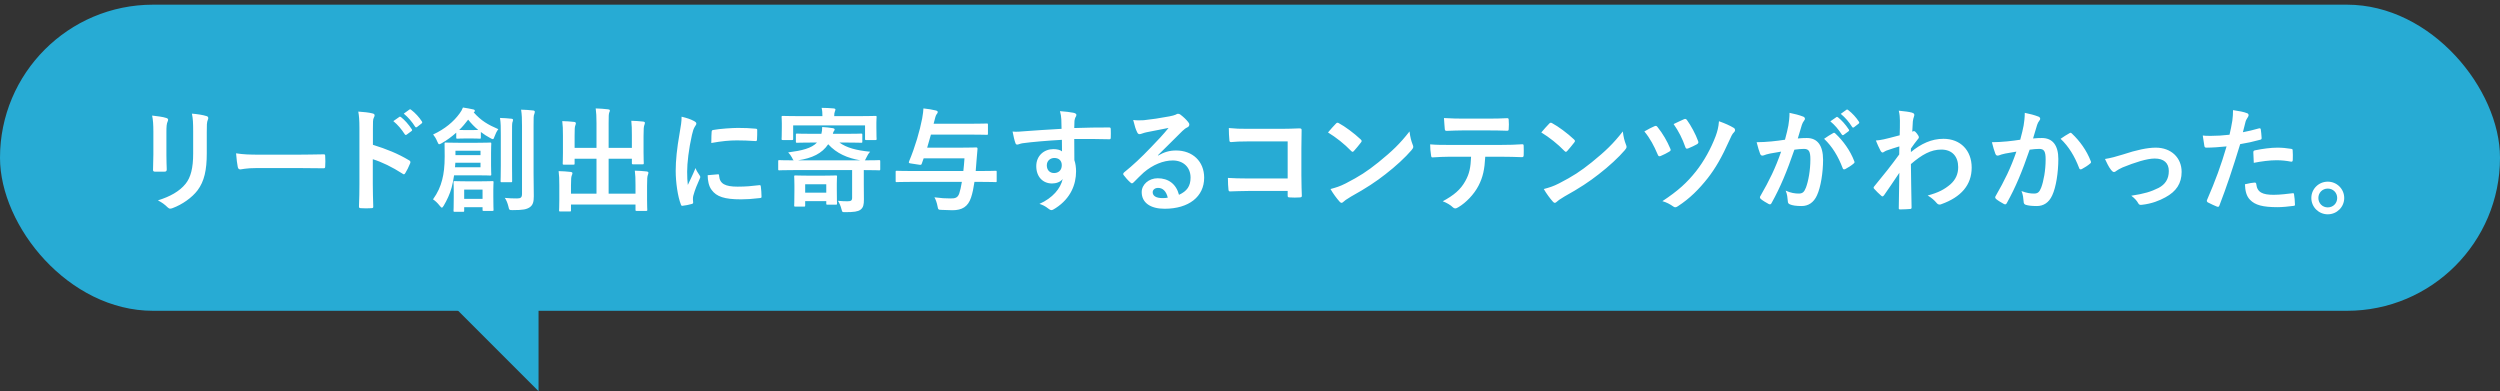 <svg width="441" height="69" viewBox="0 0 441 69" fill="none" xmlns="http://www.w3.org/2000/svg">
<rect x="0" y="0" width="441" height="69" fill="#333333" stroke="none"/>
<rect y="0.825" width="441" height="54" rx="27" fill="#27ABD4"/>
<path d="M95 69L79 53H95V69Z" fill="#27ABD4"/>
<path d="M27.055 27.225V23.305C27.055 21.925 26.995 21.165 26.835 20.385C27.675 20.485 28.735 20.605 29.315 20.805C29.555 20.865 29.655 20.985 29.655 21.125C29.655 21.225 29.615 21.325 29.575 21.425C29.395 21.805 29.355 22.305 29.355 23.325V27.365C29.355 28.405 29.395 29.185 29.415 29.885C29.415 30.185 29.295 30.285 28.975 30.285H27.375C27.095 30.285 26.975 30.185 26.995 29.945C26.995 29.245 27.055 28.085 27.055 27.225ZM36.475 23.325V27.045C36.475 30.005 36.035 31.985 34.855 33.565C33.875 34.865 32.135 36.085 30.455 36.705C30.295 36.765 30.155 36.805 30.035 36.805C29.875 36.805 29.735 36.745 29.555 36.565C29.075 36.085 28.555 35.705 27.855 35.345C29.995 34.685 31.675 33.745 32.735 32.425C33.655 31.285 34.075 29.625 34.075 27.085V23.305C34.075 21.585 34.035 20.945 33.855 20.045C34.815 20.125 35.775 20.265 36.455 20.485C36.655 20.545 36.735 20.665 36.735 20.825C36.735 20.925 36.715 21.045 36.655 21.145C36.475 21.565 36.475 22.085 36.475 23.325ZM52.543 29.645H45.343C43.363 29.645 42.603 29.885 42.403 29.885C42.163 29.885 42.003 29.765 41.943 29.465C41.843 29.005 41.723 28.065 41.643 27.045C42.943 27.245 43.943 27.285 45.963 27.285H52.403C53.923 27.285 55.463 27.245 57.003 27.225C57.303 27.205 57.363 27.265 57.363 27.505C57.403 28.105 57.403 28.785 57.363 29.385C57.363 29.625 57.283 29.705 57.003 29.685C55.503 29.665 54.023 29.645 52.543 29.645ZM65.782 22.685V25.545C68.222 26.305 70.162 27.085 72.142 28.265C72.362 28.385 72.462 28.525 72.362 28.785C72.102 29.445 71.782 30.065 71.502 30.525C71.422 30.665 71.342 30.745 71.242 30.745C71.182 30.745 71.102 30.725 71.022 30.645C69.182 29.465 67.382 28.585 65.762 28.085V32.505C65.762 33.805 65.802 34.985 65.842 36.425C65.862 36.665 65.762 36.725 65.482 36.725C64.902 36.765 64.282 36.765 63.702 36.725C63.422 36.725 63.322 36.665 63.322 36.425C63.382 34.945 63.402 33.765 63.402 32.485V22.645C63.402 21.145 63.342 20.485 63.202 19.685C64.122 19.745 65.122 19.845 65.702 20.005C65.982 20.065 66.082 20.185 66.082 20.345C66.082 20.465 66.022 20.625 65.922 20.805C65.782 21.065 65.782 21.565 65.782 22.685ZM69.382 21.365L70.442 20.625C70.542 20.545 70.622 20.565 70.742 20.665C71.362 21.145 72.082 21.945 72.642 22.805C72.722 22.925 72.722 23.025 72.582 23.125L71.742 23.745C71.602 23.845 71.502 23.825 71.402 23.685C70.802 22.765 70.162 22.005 69.382 21.365ZM71.222 20.045L72.222 19.325C72.342 19.245 72.402 19.265 72.522 19.365C73.262 19.925 73.982 20.725 74.422 21.425C74.502 21.545 74.522 21.665 74.362 21.785L73.562 22.405C73.402 22.525 73.302 22.465 73.222 22.345C72.682 21.485 72.042 20.725 71.222 20.045ZM84.162 30.925H80.102C79.982 31.705 79.842 32.445 79.662 33.105C79.362 34.225 78.842 35.305 78.282 36.265C78.142 36.505 78.042 36.625 77.942 36.625C77.842 36.625 77.742 36.505 77.542 36.265C77.162 35.785 76.782 35.425 76.382 35.165C77.222 33.985 77.702 32.905 78.002 31.705C78.282 30.665 78.442 29.305 78.442 27.605C78.442 26.145 78.422 25.585 78.422 25.365C78.422 25.165 78.442 25.145 78.622 25.145C78.742 25.145 79.302 25.185 80.922 25.185H84.162C85.782 25.185 86.342 25.145 86.442 25.145C86.642 25.145 86.662 25.165 86.662 25.365C86.662 25.485 86.622 25.885 86.622 26.985V29.145C86.622 30.205 86.662 30.625 86.662 30.745C86.662 30.945 86.642 30.965 86.442 30.965C86.342 30.965 85.782 30.925 84.162 30.925ZM84.762 29.505V28.705H80.322L80.262 29.505H84.762ZM84.762 26.585H80.342V27.365H84.762V26.585ZM94.122 22.165V30.625C94.122 32.025 94.162 33.605 94.162 34.605C94.162 35.585 94.022 36.165 93.442 36.565C92.882 36.925 92.302 37.065 90.422 37.065C89.822 37.065 89.822 37.045 89.682 36.425C89.542 35.845 89.322 35.285 89.042 34.905C89.842 34.985 90.402 35.005 91.202 35.005C91.842 35.005 92.082 34.845 92.082 34.205V22.205C92.082 20.905 92.062 20.285 91.922 19.345C92.662 19.365 93.342 19.405 94.042 19.485C94.242 19.505 94.342 19.605 94.342 19.705C94.342 19.885 94.282 20.005 94.242 20.145C94.122 20.385 94.122 20.805 94.122 22.165ZM80.482 24.245V23.405C79.662 24.125 78.802 24.765 77.942 25.245C77.722 25.365 77.582 25.445 77.482 25.445C77.342 25.445 77.282 25.285 77.142 24.985C76.902 24.405 76.662 24.045 76.402 23.725C78.482 22.765 80.042 21.445 81.082 20.005C81.342 19.645 81.522 19.345 81.662 18.965C82.322 19.065 82.862 19.165 83.502 19.305C83.662 19.345 83.762 19.405 83.762 19.565C83.762 19.665 83.702 19.745 83.562 19.825C84.902 21.325 86.062 21.985 87.902 22.785C87.622 23.165 87.402 23.605 87.242 24.065C87.122 24.405 87.062 24.545 86.942 24.545C86.842 24.545 86.722 24.485 86.502 24.365C85.902 24.045 85.342 23.685 84.822 23.285V24.245C84.822 24.445 84.802 24.465 84.602 24.465C84.482 24.465 84.242 24.425 83.242 24.425H82.082C81.102 24.425 80.842 24.465 80.722 24.465C80.502 24.465 80.482 24.445 80.482 24.245ZM82.082 22.945H83.242C83.862 22.945 84.182 22.945 84.362 22.925C83.722 22.405 83.142 21.805 82.582 21.105C82.102 21.745 81.582 22.365 81.002 22.925C81.202 22.945 81.522 22.945 82.082 22.945ZM87.022 33.405V34.665C87.022 36.405 87.062 36.885 87.062 37.005C87.062 37.185 87.042 37.205 86.842 37.205H85.342C85.142 37.205 85.122 37.185 85.122 37.005V36.545H81.882V37.145C81.882 37.345 81.862 37.365 81.662 37.365H80.222C80.022 37.365 80.002 37.345 80.002 37.145C80.002 37.025 80.042 36.565 80.042 34.785V33.645C80.042 32.725 80.002 32.305 80.002 32.165C80.002 31.965 80.022 31.945 80.222 31.945C80.362 31.945 80.822 31.985 82.322 31.985H84.742C86.222 31.985 86.702 31.945 86.842 31.945C87.042 31.945 87.062 31.965 87.062 32.165C87.062 32.305 87.022 32.705 87.022 33.405ZM85.122 33.445H81.882V35.085H85.122V33.445ZM88.342 29.265V23.765C88.342 22.445 88.342 21.745 88.202 20.805C88.922 20.825 89.542 20.865 90.242 20.945C90.422 20.965 90.502 21.045 90.502 21.165C90.502 21.305 90.422 21.465 90.382 21.605C90.322 21.885 90.322 22.285 90.322 23.745V29.265C90.322 30.965 90.342 31.785 90.342 31.905C90.342 32.125 90.322 32.145 90.142 32.145H88.502C88.322 32.145 88.302 32.125 88.302 31.905C88.302 31.785 88.342 30.965 88.342 29.265ZM111.462 26.085V23.845C111.462 22.705 111.442 22.085 111.362 21.305C112.102 21.325 112.742 21.365 113.442 21.445C113.642 21.465 113.762 21.545 113.762 21.665C113.762 21.805 113.702 21.945 113.662 22.065C113.562 22.325 113.522 22.705 113.522 24.025V26.845C113.522 28.045 113.562 28.625 113.562 28.745C113.562 28.965 113.542 28.985 113.362 28.985H111.702C111.482 28.985 111.462 28.965 111.462 28.745V28.005H107.362V34.165H112.102V32.645C112.102 31.485 112.082 30.885 111.982 30.105C112.742 30.125 113.402 30.165 114.082 30.245C114.262 30.265 114.382 30.365 114.382 30.465C114.382 30.605 114.322 30.745 114.282 30.865C114.182 31.125 114.142 31.505 114.142 32.825V35.245C114.142 36.365 114.182 36.885 114.182 37.005C114.182 37.185 114.162 37.205 113.962 37.205H112.322C112.122 37.205 112.102 37.185 112.102 37.005V36.085H100.722V37.105C100.722 37.285 100.702 37.305 100.502 37.305H98.862C98.642 37.305 98.622 37.285 98.622 37.105C98.622 36.965 98.662 36.465 98.662 35.345V32.705C98.662 31.565 98.642 30.965 98.542 30.185C99.302 30.205 99.962 30.245 100.642 30.325C100.842 30.345 100.982 30.425 100.982 30.545C100.982 30.685 100.902 30.825 100.862 30.945C100.762 31.185 100.722 31.585 100.722 32.685V34.165H105.222V28.005H101.362V28.825C101.362 29.025 101.342 29.045 101.142 29.045H99.482C99.282 29.045 99.262 29.025 99.262 28.825C99.262 28.685 99.302 28.125 99.302 26.925V23.925C99.302 22.765 99.282 22.165 99.182 21.365C99.942 21.385 100.602 21.425 101.282 21.505C101.482 21.525 101.582 21.625 101.582 21.745C101.582 21.885 101.522 21.985 101.482 22.145C101.382 22.385 101.362 22.785 101.362 23.905V26.085H105.222V21.705C105.222 20.525 105.182 19.905 105.082 19.125C105.842 19.145 106.582 19.205 107.282 19.285C107.462 19.305 107.582 19.365 107.582 19.485C107.582 19.625 107.522 19.725 107.462 19.885C107.382 20.145 107.362 20.425 107.362 21.725V26.085H111.462ZM120.233 20.585C121.133 20.805 121.773 21.005 122.373 21.325C122.713 21.505 122.833 21.625 122.833 21.805C122.833 21.945 122.793 22.005 122.533 22.405C122.333 22.765 122.233 23.045 122.053 23.825C121.493 26.305 121.213 28.765 121.213 30.285C121.213 31.265 121.253 31.925 121.333 32.625C121.753 31.705 122.113 31.045 122.693 29.645C122.853 30.145 123.113 30.465 123.393 30.905C123.453 31.005 123.533 31.125 123.533 31.205C123.533 31.345 123.493 31.425 123.433 31.525C122.973 32.565 122.593 33.425 122.293 34.545C122.253 34.665 122.233 34.885 122.233 35.165C122.233 35.405 122.273 35.565 122.273 35.725C122.273 35.865 122.193 35.945 122.013 35.985C121.513 36.125 120.953 36.245 120.373 36.305C120.233 36.325 120.153 36.225 120.113 36.085C119.553 34.685 119.193 32.145 119.193 30.125C119.193 28.325 119.413 26.145 119.873 23.565C120.133 22.085 120.233 21.425 120.233 20.585ZM124.833 30.905L126.653 30.745C126.813 30.725 126.853 30.825 126.853 31.045C126.973 32.425 127.933 32.925 130.113 32.925C131.613 32.925 132.593 32.825 133.933 32.665C134.133 32.645 134.173 32.665 134.213 32.925C134.273 33.345 134.333 34.125 134.333 34.645C134.333 34.885 134.333 34.905 133.993 34.945C132.633 35.105 131.673 35.165 130.733 35.165C127.773 35.165 126.393 34.685 125.533 33.505C125.033 32.865 124.833 31.845 124.833 30.905ZM125.473 25.225C125.493 24.105 125.493 23.605 125.533 23.265C125.553 23.025 125.613 22.965 125.813 22.925C126.993 22.705 129.233 22.565 130.153 22.565C131.353 22.565 132.273 22.605 133.113 22.685C133.533 22.705 133.573 22.745 133.573 22.945C133.573 23.545 133.573 24.085 133.533 24.645C133.513 24.825 133.453 24.905 133.273 24.885C132.073 24.805 131.033 24.765 130.013 24.765C128.673 24.765 127.373 24.885 125.473 25.225ZM150.314 30.005H139.954C138.194 30.005 137.594 30.045 137.474 30.045C137.294 30.045 137.274 30.025 137.274 29.825V28.485C137.274 28.265 137.294 28.245 137.474 28.245C137.594 28.245 138.194 28.285 139.954 28.285H140.014C139.894 28.205 139.834 28.065 139.694 27.785C139.514 27.445 139.294 27.145 139.034 26.885C141.474 26.565 143.154 26.165 144.114 25.145H143.214C141.394 25.145 140.734 25.185 140.614 25.185C140.414 25.185 140.394 25.165 140.394 24.965V23.785C140.394 23.585 140.414 23.565 140.614 23.565C140.734 23.565 141.394 23.605 143.214 23.605H144.894C144.994 23.225 145.034 22.865 145.034 22.405C145.754 22.445 146.234 22.505 146.894 22.605C147.114 22.645 147.234 22.725 147.234 22.845C147.234 22.945 147.174 23.045 147.074 23.165C147.014 23.245 146.974 23.365 146.914 23.605H149.354C151.114 23.605 151.774 23.565 151.894 23.565C152.094 23.565 152.114 23.585 152.114 23.785V24.965C152.114 25.165 152.094 25.185 151.894 25.185C151.774 25.185 151.114 25.145 149.354 25.145H148.074C149.334 26.065 151.034 26.525 153.494 26.765C153.214 27.065 152.994 27.425 152.814 27.825C152.694 28.065 152.634 28.205 152.554 28.285H152.594C154.354 28.285 154.954 28.245 155.074 28.245C155.254 28.245 155.274 28.265 155.274 28.485V29.825C155.274 30.025 155.254 30.045 155.074 30.045C154.954 30.045 154.354 30.005 152.594 30.005H152.374V32.605C152.374 33.525 152.394 34.365 152.394 35.165C152.394 36.065 152.314 36.605 151.774 37.005C151.314 37.325 150.634 37.425 149.094 37.425C148.614 37.425 148.574 37.445 148.454 36.965C148.294 36.305 148.074 35.845 147.814 35.425C148.554 35.485 148.974 35.505 149.474 35.505C150.114 35.505 150.314 35.385 150.314 34.865V30.005ZM140.754 28.285H151.774C149.494 27.885 147.594 27.085 146.094 25.445C145.014 27.065 143.274 27.905 140.754 28.285ZM147.154 20.485H151.754C153.614 20.485 154.274 20.445 154.414 20.445C154.614 20.445 154.634 20.465 154.634 20.665C154.634 20.785 154.594 21.125 154.594 21.605V22.385C154.594 24.065 154.634 24.365 154.634 24.485C154.634 24.685 154.614 24.705 154.414 24.705H152.814C152.614 24.705 152.594 24.685 152.594 24.485V22.125H139.914V24.485C139.914 24.685 139.894 24.705 139.694 24.705H138.114C137.894 24.705 137.874 24.685 137.874 24.485C137.874 24.345 137.914 24.065 137.914 22.385V21.745C137.914 21.125 137.874 20.805 137.874 20.665C137.874 20.465 137.894 20.445 138.114 20.445C138.234 20.445 138.894 20.485 140.774 20.485H145.074C145.074 19.965 145.054 19.525 144.934 19.025C145.654 19.025 146.374 19.065 147.054 19.125C147.254 19.145 147.374 19.225 147.374 19.325C147.374 19.465 147.294 19.565 147.254 19.725C147.194 19.885 147.154 20.085 147.154 20.485ZM141.814 36.445H140.334C140.114 36.445 140.094 36.425 140.094 36.225C140.094 36.105 140.134 35.705 140.134 33.625V32.685C140.134 31.705 140.094 31.265 140.094 31.165C140.094 30.965 140.114 30.945 140.334 30.945C140.454 30.945 140.974 30.985 142.494 30.985H145.294C146.814 30.985 147.294 30.945 147.434 30.945C147.634 30.945 147.654 30.965 147.654 31.165C147.654 31.265 147.614 31.665 147.614 32.385V33.425C147.614 35.405 147.654 35.765 147.654 35.885C147.654 36.085 147.634 36.105 147.434 36.105H145.974C145.774 36.105 145.754 36.085 145.754 35.885V35.485H142.034V36.225C142.034 36.425 142.014 36.445 141.814 36.445ZM142.034 32.505V33.985H145.754V32.505H142.034ZM169.674 32.085H160.694C158.914 32.085 158.314 32.125 158.194 32.125C157.994 32.125 157.994 32.105 157.994 31.905V30.365C157.994 30.145 157.994 30.125 158.194 30.125C158.314 30.125 158.914 30.165 160.694 30.165H169.934C170.014 29.505 170.074 28.765 170.134 27.925H162.934C162.834 28.245 162.714 28.565 162.594 28.885C162.514 29.085 162.474 29.085 162.194 29.065L160.614 28.825C160.314 28.785 160.274 28.685 160.354 28.485C161.474 25.785 162.234 23.145 162.674 20.885C162.814 20.045 162.874 19.585 162.894 19.125C163.734 19.205 164.394 19.325 165.074 19.485C165.334 19.545 165.414 19.645 165.414 19.765C165.414 19.905 165.334 20.025 165.214 20.165C165.074 20.345 164.954 20.745 164.754 21.585L164.694 21.825H171.454C173.314 21.825 173.934 21.785 174.054 21.785C174.254 21.785 174.274 21.805 174.274 22.005V23.565C174.274 23.765 174.254 23.785 174.054 23.785C173.934 23.785 173.314 23.745 171.454 23.745H164.214C164.014 24.505 163.794 25.265 163.554 26.045H169.674C171.474 26.045 172.054 26.005 172.174 26.005C172.374 26.005 172.434 26.065 172.434 26.265L172.254 28.385L172.114 30.165H173.134C174.894 30.165 175.494 30.125 175.614 30.125C175.814 30.125 175.814 30.145 175.814 30.365V31.905C175.814 32.105 175.814 32.125 175.614 32.125C175.494 32.125 174.894 32.085 173.134 32.085H171.894C171.734 33.185 171.554 34.065 171.294 34.845C170.754 36.465 169.714 37.085 167.994 37.085C167.474 37.085 166.834 37.065 166.134 37.025C165.514 37.005 165.494 37.005 165.374 36.365C165.274 35.805 165.074 35.225 164.834 34.805C166.054 34.965 166.734 35.005 167.674 35.005C168.414 35.005 168.934 34.945 169.214 34.125C169.374 33.625 169.534 32.965 169.674 32.085ZM187.258 22.725C187.238 22.105 187.238 21.605 187.218 21.065C187.178 20.485 187.138 20.205 186.978 19.605C187.878 19.665 188.838 19.785 189.318 19.885C189.658 19.945 189.878 20.085 189.878 20.265C189.878 20.425 189.818 20.525 189.698 20.725C189.638 20.845 189.578 21.045 189.538 21.305C189.518 21.565 189.518 21.825 189.498 22.585C191.658 22.505 193.718 22.485 195.638 22.485C195.878 22.485 195.918 22.525 195.938 22.785C195.958 23.285 195.958 23.805 195.938 24.305C195.938 24.525 195.838 24.585 195.598 24.565C193.518 24.505 191.578 24.505 189.498 24.525C189.498 25.745 189.498 27.025 189.518 28.245C189.718 28.785 189.818 29.565 189.818 30.225C189.818 32.545 188.878 34.965 186.258 36.685C185.918 36.905 185.658 37.065 185.478 37.065C185.298 37.065 185.078 36.925 184.878 36.765C184.418 36.385 183.878 36.125 183.358 35.965C185.698 34.925 187.098 33.245 187.458 31.565C187.058 32.145 186.238 32.365 185.578 32.365C183.998 32.365 182.798 31.225 182.798 29.305C182.798 27.445 184.198 26.305 185.818 26.305C186.418 26.305 187.018 26.425 187.338 26.705C187.338 26.005 187.318 25.325 187.318 24.665C184.798 24.805 181.978 25.045 180.398 25.265C179.958 25.325 179.638 25.505 179.458 25.505C179.258 25.505 179.178 25.425 179.118 25.225C178.958 24.825 178.778 24.025 178.618 23.205C179.358 23.285 179.998 23.205 181.058 23.125C182.278 23.025 184.858 22.865 187.258 22.725ZM185.978 27.865C185.358 27.865 184.658 28.285 184.658 29.165C184.658 30.045 185.218 30.525 185.938 30.525C186.678 30.525 187.298 30.065 187.298 29.145C187.298 28.325 186.778 27.865 185.978 27.865ZM204.255 27.385L204.275 27.445C205.395 26.805 206.335 26.545 207.455 26.545C210.375 26.545 212.415 28.465 212.415 31.345C212.415 34.685 209.715 36.825 205.435 36.825C202.915 36.825 201.395 35.745 201.395 33.885C201.395 32.545 202.655 31.445 204.215 31.445C206.095 31.445 207.475 32.445 207.975 34.365C209.375 33.725 210.015 32.845 210.015 31.325C210.015 29.505 208.735 28.305 206.875 28.305C205.215 28.305 203.375 29.045 201.755 30.425C201.175 30.945 200.615 31.525 200.015 32.125C199.875 32.265 199.775 32.345 199.675 32.345C199.595 32.345 199.495 32.285 199.375 32.165C198.955 31.805 198.515 31.285 198.195 30.865C198.075 30.705 198.135 30.565 198.295 30.405C199.855 29.145 201.235 27.865 203.035 25.985C204.275 24.705 205.215 23.705 206.135 22.565C204.935 22.785 203.515 23.065 202.275 23.325C202.015 23.385 201.755 23.445 201.435 23.565C201.335 23.605 201.135 23.665 201.035 23.665C200.835 23.665 200.695 23.565 200.595 23.325C200.355 22.865 200.175 22.305 199.895 21.165C200.495 21.245 201.155 21.245 201.755 21.205C202.975 21.085 204.735 20.825 206.295 20.525C206.795 20.425 207.195 20.325 207.395 20.225C207.495 20.165 207.675 20.065 207.775 20.065C207.975 20.065 208.095 20.125 208.235 20.225C208.835 20.685 209.235 21.085 209.575 21.505C209.735 21.685 209.795 21.825 209.795 21.985C209.795 22.185 209.675 22.365 209.455 22.465C209.115 22.625 208.955 22.765 208.575 23.105C207.115 24.525 205.775 25.925 204.255 27.385ZM205.995 34.865C205.735 33.765 205.135 33.145 204.295 33.145C203.715 33.145 203.335 33.485 203.335 33.905C203.335 34.525 203.875 34.945 205.075 34.945C205.435 34.945 205.695 34.925 205.995 34.865ZM227.144 31.485V24.945H220.164C218.804 24.945 217.864 24.985 217.164 25.065C216.944 25.065 216.864 24.965 216.864 24.725C216.804 24.185 216.764 23.245 216.764 22.585C217.964 22.705 218.664 22.725 220.104 22.725H226.044C227.084 22.725 228.144 22.685 229.204 22.645C229.524 22.645 229.624 22.725 229.604 22.985C229.604 24.045 229.564 25.085 229.564 26.145V30.925C229.564 32.385 229.624 33.985 229.644 34.545C229.644 34.745 229.564 34.805 229.284 34.825C228.724 34.865 228.084 34.865 227.524 34.825C227.204 34.805 227.144 34.785 227.144 34.485V33.685H220.264C219.004 33.685 217.944 33.745 216.984 33.765C216.804 33.765 216.724 33.685 216.704 33.465C216.644 32.945 216.604 32.225 216.604 31.385C217.544 31.445 218.704 31.485 220.284 31.485H227.144ZM234.259 23.365C234.699 22.825 235.279 22.205 235.659 21.805C235.739 21.705 235.839 21.645 235.939 21.645C236.019 21.645 236.099 21.685 236.199 21.745C237.219 22.285 238.879 23.505 240.019 24.585C240.139 24.705 240.199 24.785 240.199 24.865C240.199 24.945 240.159 25.025 240.079 25.125C239.779 25.525 239.119 26.325 238.839 26.625C238.739 26.725 238.679 26.785 238.599 26.785C238.519 26.785 238.439 26.725 238.339 26.625C237.139 25.385 235.699 24.245 234.259 23.365ZM234.699 33.345C235.719 33.065 236.339 32.885 237.399 32.345C239.839 31.085 241.139 30.245 243.159 28.625C245.599 26.645 246.939 25.365 248.639 23.185C248.759 24.185 248.939 24.865 249.199 25.525C249.259 25.665 249.299 25.785 249.299 25.905C249.299 26.085 249.199 26.245 248.979 26.505C247.919 27.745 246.199 29.345 244.379 30.745C242.719 32.045 241.039 33.165 238.339 34.665C237.439 35.205 237.179 35.405 236.999 35.585C236.879 35.705 236.759 35.785 236.639 35.785C236.539 35.785 236.419 35.705 236.299 35.565C235.799 35.005 235.179 34.185 234.699 33.345ZM264.678 27.645H261.998C261.878 29.885 261.598 31.225 260.818 32.745C260.018 34.305 258.578 35.765 257.298 36.525C257.078 36.665 256.878 36.765 256.698 36.765C256.558 36.765 256.418 36.705 256.278 36.565C255.878 36.165 255.198 35.765 254.498 35.505C256.458 34.445 257.638 33.465 258.478 31.945C259.218 30.625 259.418 29.545 259.498 27.645H255.698C254.698 27.645 253.718 27.705 252.698 27.765C252.518 27.785 252.458 27.645 252.438 27.385C252.338 26.825 252.278 26.065 252.278 25.465C253.398 25.565 254.518 25.565 255.678 25.565H264.658C266.218 25.565 267.378 25.525 268.558 25.445C268.758 25.445 268.778 25.565 268.778 25.845C268.798 26.105 268.798 27.125 268.778 27.385C268.778 27.645 268.658 27.725 268.478 27.725C267.438 27.685 266.058 27.645 264.678 27.645ZM262.518 23.005H258.038C257.118 23.005 256.318 23.045 255.198 23.085C254.938 23.085 254.878 22.985 254.858 22.745C254.798 22.265 254.778 21.545 254.718 20.825C256.118 20.905 257.138 20.925 258.038 20.925H262.518C263.638 20.925 264.898 20.905 265.898 20.845C266.098 20.845 266.138 20.965 266.138 21.225C266.178 21.705 266.178 22.205 266.138 22.685C266.138 22.965 266.098 23.065 265.878 23.065C264.798 23.025 263.618 23.005 262.518 23.005ZM271.884 23.365C272.324 22.825 272.904 22.205 273.284 21.805C273.364 21.705 273.464 21.645 273.564 21.645C273.644 21.645 273.724 21.685 273.824 21.745C274.844 22.285 276.504 23.505 277.644 24.585C277.764 24.705 277.824 24.785 277.824 24.865C277.824 24.945 277.784 25.025 277.704 25.125C277.404 25.525 276.744 26.325 276.464 26.625C276.364 26.725 276.304 26.785 276.224 26.785C276.144 26.785 276.064 26.725 275.964 26.625C274.764 25.385 273.324 24.245 271.884 23.365ZM272.324 33.345C273.344 33.065 273.964 32.885 275.024 32.345C277.464 31.085 278.764 30.245 280.784 28.625C283.224 26.645 284.564 25.365 286.264 23.185C286.384 24.185 286.564 24.865 286.824 25.525C286.884 25.665 286.924 25.785 286.924 25.905C286.924 26.085 286.824 26.245 286.604 26.505C285.544 27.745 283.824 29.345 282.004 30.745C280.344 32.045 278.664 33.165 275.964 34.665C275.064 35.205 274.804 35.405 274.624 35.585C274.504 35.705 274.384 35.785 274.264 35.785C274.164 35.785 274.044 35.705 273.924 35.565C273.424 35.005 272.804 34.185 272.324 33.345ZM290.066 23.185C290.826 22.745 291.446 22.425 291.846 22.265C292.086 22.145 292.246 22.205 292.386 22.405C293.346 23.605 294.086 24.905 294.626 26.185C294.666 26.285 294.706 26.365 294.706 26.445C294.706 26.565 294.626 26.645 294.466 26.745C294.106 26.965 293.426 27.325 292.926 27.525C292.626 27.645 292.506 27.505 292.406 27.225C291.766 25.725 291.086 24.425 290.066 23.185ZM295.226 21.885C295.826 21.605 296.466 21.285 297.066 21.025C297.306 20.925 297.446 20.985 297.586 21.185C298.246 22.085 299.126 23.685 299.546 24.885C299.646 25.125 299.606 25.285 299.346 25.445C298.986 25.665 298.266 25.985 297.826 26.165C297.506 26.285 297.386 26.245 297.286 25.925C296.786 24.485 296.126 23.165 295.226 21.885ZM303.226 21.385C304.306 21.765 305.186 22.165 305.846 22.565C305.986 22.645 306.066 22.805 306.066 22.965C306.066 23.085 306.006 23.205 305.906 23.305C305.566 23.585 305.306 24.225 305.126 24.625C303.706 27.805 302.586 29.705 301.246 31.425C299.726 33.345 298.126 34.985 295.966 36.385C295.786 36.505 295.646 36.565 295.506 36.565C295.406 36.565 295.306 36.525 295.166 36.425C294.566 36.005 293.966 35.685 293.246 35.485C296.006 33.665 297.586 32.225 299.186 30.205C300.586 28.425 301.806 26.225 302.646 24.005C302.946 23.165 303.146 22.465 303.226 21.385ZM322.871 21.405L323.931 20.665C324.031 20.585 324.111 20.605 324.231 20.705C324.851 21.185 325.571 21.985 326.131 22.845C326.211 22.965 326.211 23.065 326.071 23.165L325.231 23.785C325.091 23.885 324.991 23.865 324.891 23.725C324.291 22.805 323.651 22.045 322.871 21.405ZM324.711 20.085L325.711 19.365C325.831 19.285 325.891 19.305 326.011 19.405C326.751 19.965 327.471 20.765 327.911 21.465C327.991 21.585 328.011 21.705 327.851 21.825L327.051 22.445C326.891 22.565 326.791 22.505 326.711 22.385C326.171 21.525 325.531 20.765 324.711 20.085ZM314.871 24.645C315.191 23.505 315.331 22.805 315.471 22.125C315.571 21.525 315.671 20.745 315.671 19.905C316.711 20.125 317.271 20.265 318.071 20.565C318.271 20.625 318.391 20.785 318.391 20.965C318.391 21.065 318.351 21.165 318.251 21.265C318.051 21.525 317.951 21.745 317.851 22.025C317.591 22.845 317.391 23.585 317.131 24.425C317.671 24.365 318.271 24.345 318.731 24.345C320.591 24.345 321.591 25.645 321.591 28.205C321.591 30.365 321.191 33.025 320.511 34.465C319.931 35.745 318.971 36.345 317.811 36.345C316.851 36.345 316.171 36.245 315.731 36.045C315.491 35.945 315.371 35.785 315.371 35.485C315.311 34.845 315.271 34.285 314.991 33.625C315.891 34.045 316.671 34.145 317.291 34.145C317.951 34.145 318.251 33.905 318.571 33.085C318.991 31.965 319.351 30.065 319.351 28.105C319.351 26.705 319.091 26.265 318.211 26.265C317.731 26.265 317.111 26.325 316.531 26.405C315.211 30.245 314.071 33.005 312.511 35.805C312.391 36.065 312.231 36.105 311.991 35.985C311.631 35.805 310.851 35.325 310.611 35.105C310.511 35.005 310.451 34.925 310.451 34.805C310.451 34.745 310.471 34.665 310.531 34.585C312.131 31.805 313.171 29.685 314.191 26.745C313.411 26.865 312.771 26.985 312.231 27.085C311.711 27.185 311.391 27.305 311.131 27.405C310.851 27.505 310.611 27.465 310.491 27.145C310.311 26.685 310.091 25.965 309.871 25.085C310.751 25.085 311.631 25.025 312.511 24.945C313.351 24.865 314.091 24.765 314.871 24.645ZM321.771 24.485C322.271 24.145 322.851 23.745 323.391 23.465C323.531 23.385 323.631 23.425 323.771 23.565C325.131 24.845 326.351 26.505 327.091 28.425C327.171 28.605 327.151 28.705 327.011 28.825C326.671 29.145 325.911 29.625 325.511 29.825C325.311 29.925 325.111 29.905 325.051 29.665C324.251 27.565 323.211 25.845 321.771 24.485ZM337.084 26.205V26.825C338.884 25.345 340.724 24.485 342.824 24.485C345.844 24.485 347.804 26.545 347.804 29.565C347.804 32.645 345.924 34.765 342.484 36.005C342.364 36.065 342.244 36.085 342.144 36.085C341.944 36.085 341.764 35.985 341.624 35.805C341.204 35.305 340.744 34.905 340.044 34.485C341.984 33.965 343.004 33.405 344.064 32.505C344.984 31.685 345.424 30.685 345.424 29.485C345.424 27.605 344.364 26.385 342.444 26.385C340.604 26.385 339.044 27.265 337.084 28.945C337.104 31.505 337.164 33.925 337.204 36.625C337.204 36.785 337.104 36.865 336.944 36.865C336.724 36.885 335.824 36.945 335.164 36.945C334.984 36.945 334.924 36.865 334.944 36.665C334.964 34.625 335.004 32.525 335.044 30.485C334.084 31.925 333.084 33.385 332.344 34.445C332.244 34.565 332.164 34.645 332.064 34.645C332.004 34.645 331.924 34.605 331.844 34.525C331.384 34.125 331.004 33.745 330.624 33.325C330.544 33.265 330.504 33.185 330.504 33.105C330.504 33.025 330.544 32.945 330.624 32.865C332.384 30.725 333.524 29.305 335.024 27.245C335.024 26.745 335.024 26.205 335.044 25.825C334.464 26.005 333.524 26.285 332.764 26.565C332.424 26.705 332.224 26.905 332.104 26.905C331.964 26.905 331.824 26.785 331.704 26.545C331.464 26.085 331.164 25.465 330.904 24.785C331.384 24.745 331.684 24.705 332.264 24.585C332.784 24.465 333.564 24.285 335.104 23.865C335.144 23.005 335.144 22.125 335.144 21.265C335.144 20.765 335.104 20.185 334.944 19.525C336.104 19.645 336.764 19.725 337.264 19.865C337.684 19.985 337.764 20.205 337.624 20.565C337.524 20.805 337.464 21.105 337.424 21.425C337.404 21.905 337.364 22.365 337.324 23.225C337.384 23.205 337.424 23.185 337.484 23.165C337.524 23.145 337.584 23.125 337.624 23.125C337.764 23.125 337.984 23.325 338.164 23.585C338.404 23.905 338.484 24.065 338.484 24.205C338.484 24.345 338.444 24.425 338.144 24.765C337.864 25.125 337.564 25.505 337.084 26.205ZM356.37 24.645C356.69 23.505 356.83 22.805 356.97 22.125C357.07 21.525 357.17 20.745 357.17 19.905C358.21 20.125 358.77 20.265 359.57 20.565C359.77 20.625 359.89 20.785 359.89 20.965C359.89 21.065 359.85 21.165 359.75 21.265C359.55 21.525 359.45 21.745 359.35 22.025C359.09 22.845 358.89 23.585 358.63 24.425C359.17 24.365 359.77 24.345 360.19 24.345C362.07 24.345 363.09 25.625 363.09 28.045C363.09 30.405 362.69 33.025 362.01 34.465C361.43 35.745 360.47 36.345 359.31 36.345C358.35 36.345 357.77 36.265 357.33 36.125C357.09 36.045 356.97 35.865 356.97 35.565C356.91 34.925 356.87 34.365 356.59 33.705C357.49 34.045 358.17 34.145 358.79 34.145C359.45 34.145 359.75 33.905 360.07 33.085C360.49 31.965 360.85 30.065 360.85 28.125C360.85 26.705 360.59 26.265 359.71 26.265C359.23 26.265 358.61 26.325 358.03 26.405C356.71 30.245 355.57 33.005 354.01 35.805C353.89 36.065 353.73 36.105 353.49 35.985C353.13 35.805 352.35 35.325 352.11 35.105C352.01 35.005 351.95 34.925 351.95 34.805C351.95 34.745 351.97 34.665 352.03 34.585C353.63 31.805 354.67 29.685 355.69 26.745C354.91 26.865 354.27 26.985 353.73 27.085C353.21 27.185 352.89 27.305 352.63 27.405C352.35 27.505 352.11 27.465 351.99 27.145C351.81 26.685 351.59 25.965 351.37 25.085C352.25 25.085 353.13 25.025 354.01 24.945C354.85 24.865 355.59 24.765 356.37 24.645ZM363.49 24.485C363.99 24.145 364.57 23.745 365.11 23.465C365.25 23.385 365.35 23.425 365.49 23.565C366.85 24.845 368.07 26.505 368.81 28.425C368.89 28.605 368.87 28.705 368.73 28.825C368.39 29.145 367.63 29.625 367.23 29.825C367.03 29.925 366.83 29.905 366.77 29.665C365.97 27.565 364.93 25.845 363.49 24.485ZM371.319 28.045C372.319 27.885 373.299 27.625 374.439 27.265C376.899 26.445 378.839 26.045 380.279 26.045C382.999 26.045 384.839 27.825 384.839 30.325C384.839 32.365 383.879 33.785 381.979 34.805C380.939 35.385 379.539 35.945 377.839 36.125C377.479 36.185 377.319 36.105 377.179 35.845C376.959 35.445 376.599 35.005 375.959 34.525C378.299 34.165 379.399 33.825 380.779 33.145C381.919 32.545 382.579 31.605 382.579 30.165C382.579 28.745 381.699 27.965 380.099 27.965C378.719 27.965 376.619 28.645 374.439 29.525C373.939 29.745 373.539 29.985 373.319 30.145C373.159 30.285 373.039 30.345 372.919 30.345C372.739 30.345 372.599 30.225 372.399 29.985C371.939 29.405 371.639 28.705 371.319 28.045ZM395.647 23.325C396.427 23.185 397.507 22.925 398.487 22.645C398.707 22.585 398.787 22.685 398.807 22.845C398.867 23.285 398.927 23.865 398.947 24.285C398.967 24.545 398.907 24.605 398.647 24.665C397.407 25.005 396.387 25.225 395.167 25.425C393.807 29.865 392.787 32.925 391.507 36.245C391.407 36.525 391.287 36.505 391.067 36.445C390.867 36.365 389.887 35.945 389.467 35.705C389.307 35.605 389.247 35.445 389.307 35.305C390.827 31.805 391.787 29.165 392.767 25.825C391.607 25.945 390.207 26.045 389.267 26.045C388.967 26.045 388.887 25.985 388.847 25.725C388.767 25.305 388.667 24.625 388.567 23.905C388.987 23.965 389.227 23.965 390.047 23.965C391.047 23.965 392.127 23.905 393.287 23.765C393.487 22.965 393.647 22.085 393.787 21.265C393.867 20.665 393.907 20.065 393.907 19.425C394.967 19.585 395.787 19.725 396.427 19.985C396.587 20.045 396.647 20.185 396.647 20.305C396.647 20.385 396.647 20.485 396.547 20.625C396.387 20.905 396.227 21.105 396.127 21.425C395.927 22.145 395.787 22.825 395.647 23.325ZM396.007 32.505C396.627 32.345 397.447 32.205 397.707 32.205C397.907 32.205 397.987 32.285 398.007 32.485C398.167 33.945 399.147 34.365 401.067 34.365C402.187 34.365 403.627 34.185 404.427 34.085C404.587 34.065 404.647 34.105 404.667 34.265C404.747 34.785 404.827 35.465 404.827 36.005C404.847 36.245 404.827 36.305 404.507 36.325C403.827 36.425 402.527 36.545 401.787 36.545C399.167 36.545 397.807 36.185 396.907 35.245C396.267 34.605 396.047 33.665 396.007 32.505ZM397.567 28.725C397.527 28.025 397.487 27.305 397.487 26.905C397.487 26.625 397.547 26.565 397.847 26.505C399.107 26.245 400.587 26.045 401.747 26.045C402.527 26.045 403.387 26.125 404.087 26.245C404.367 26.285 404.427 26.305 404.427 26.545C404.467 27.045 404.467 27.605 404.447 28.145C404.447 28.485 404.347 28.565 404.067 28.505C403.367 28.365 402.447 28.265 401.587 28.265C400.387 28.265 398.867 28.465 397.567 28.725ZM410.62 32.045C412.22 32.045 413.52 33.325 413.52 34.925C413.52 36.525 412.22 37.805 410.62 37.805C409.02 37.805 407.72 36.525 407.72 34.925C407.72 33.325 409.02 32.045 410.62 32.045ZM410.62 33.265C409.68 33.265 408.96 33.985 408.96 34.925C408.96 35.865 409.68 36.585 410.62 36.585C411.56 36.585 412.28 35.865 412.28 34.925C412.28 33.985 411.56 33.265 410.62 33.265Z" fill="white"/>
</svg>
